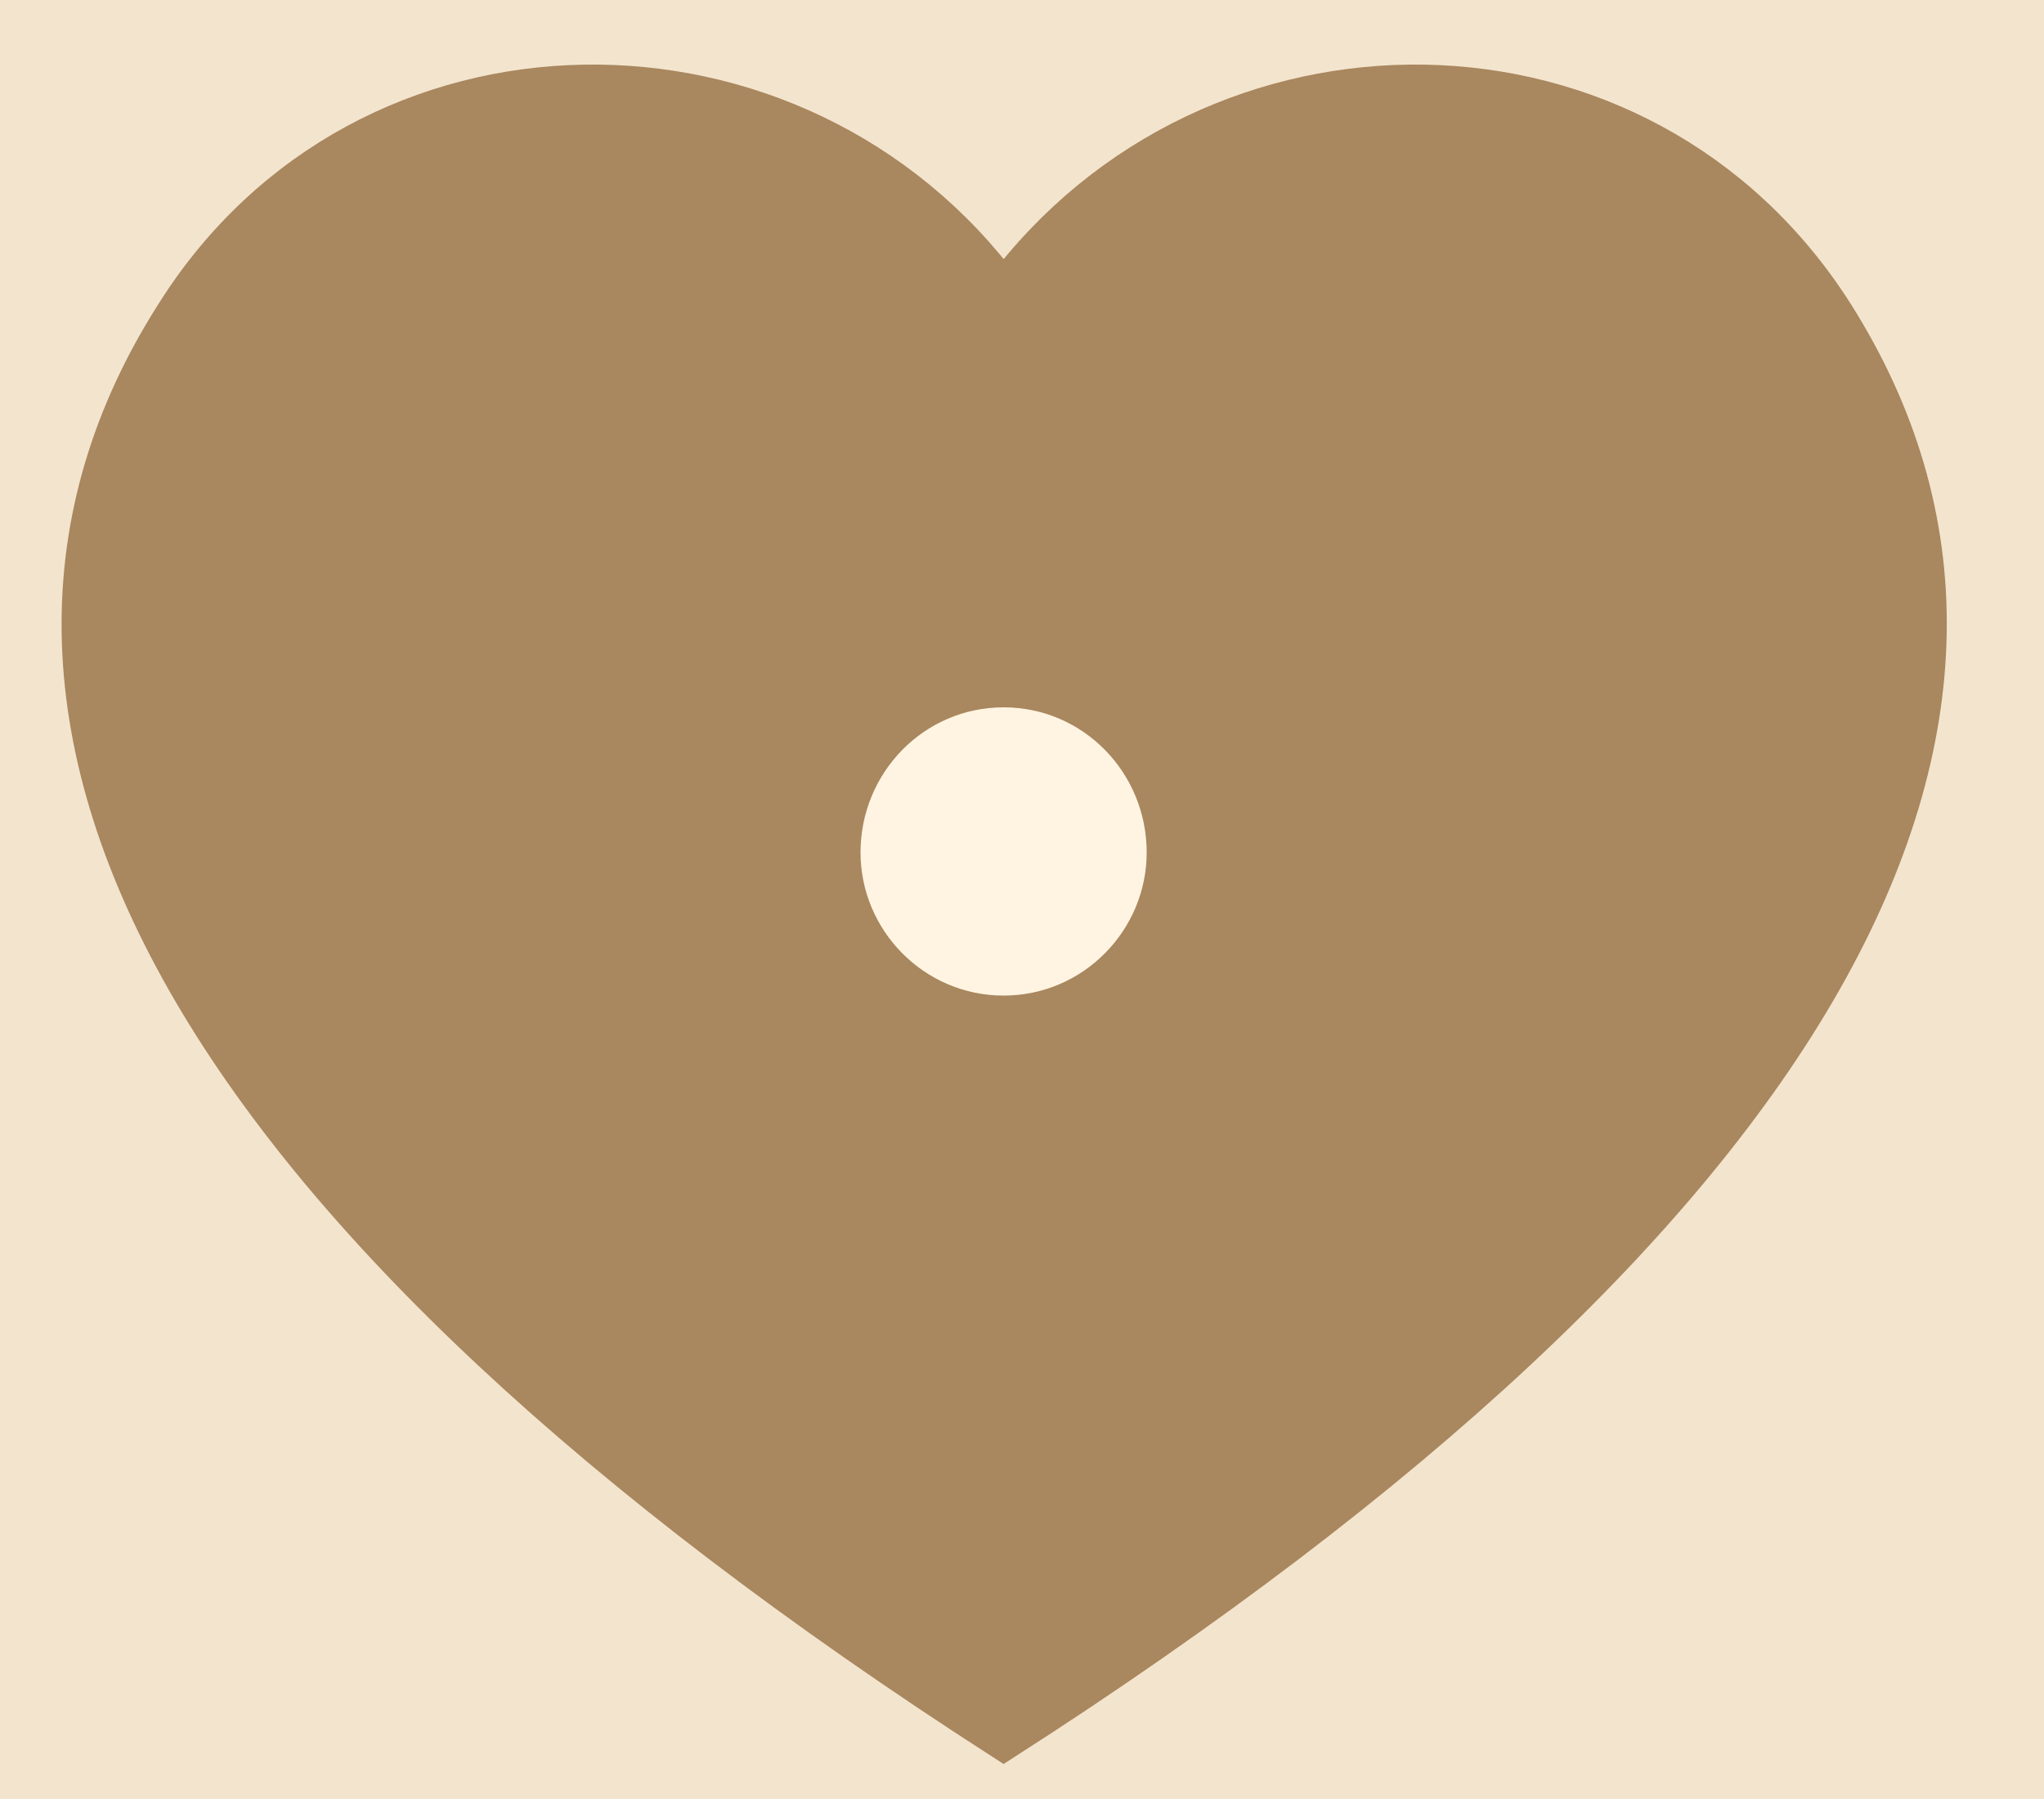 <svg version="1.2" xmlns="http://www.w3.org/2000/svg" viewBox="0 0 100 88" width="100" height="88"><rect x="0" y="0" width="100" height="88" fill="#333333" stroke="none"/><defs><linearGradient id="P" gradientUnits="userSpaceOnUse"/><radialGradient id="g1" cx="0" cy="0" r="1" href="#P" gradientTransform="matrix(5413.361,0,0,5413.361,4515.145,3645.342)"><stop stop-color="#e9d1b0"/><stop offset=".7" stop-color="#c8a881"/><stop offset="1" stop-color="#a9875f"/></radialGradient><radialGradient id="g2" cx="0" cy="0" r="1" href="#P" gradientTransform="matrix(1754.386,0,0,1754.386,2943.86,3238.987)"><stop stop-color="#fff4e1" stop-opacity="1"/><stop offset="1" stop-color="#e9d1b0" stop-opacity="0"/></radialGradient></defs><style>.a{fill:#f3e4cd}.b{fill:url(#g1);stroke:#a9875f;stroke-width:2}.c{fill:url(#g2)}.d{fill:#fff4e1}</style><path fill-rule="evenodd" class="a" d="m148.9-69.8v200.2h-199.6v-200.2z"/><path class="b" d="m49.1 85.1c40.2-25.8 53-50.1 40.6-69.7-9.4-14.8-30.4-14.8-40.6-1.1-10.1-13.7-31.2-13.7-40.5 1.1-12.5 19.6 0.4 43.9 40.5 69.7z"/><path fill-rule="evenodd" class="c" d="m49.1 71c-16.1 0-29.2-13.1-29.2-29.3 0-16.3 13.1-29.4 29.2-29.4 16.2 0 29.3 13.1 29.3 29.4 0 16.2-13.1 29.3-29.3 29.3z"/><path fill-rule="evenodd" class="d" d="m49.1 48.7c-3.9 0-7-3.2-7-7 0-3.9 3.1-7.1 7-7.1 3.9 0 7 3.2 7 7.1 0 3.8-3.1 7-7 7z"/></svg>